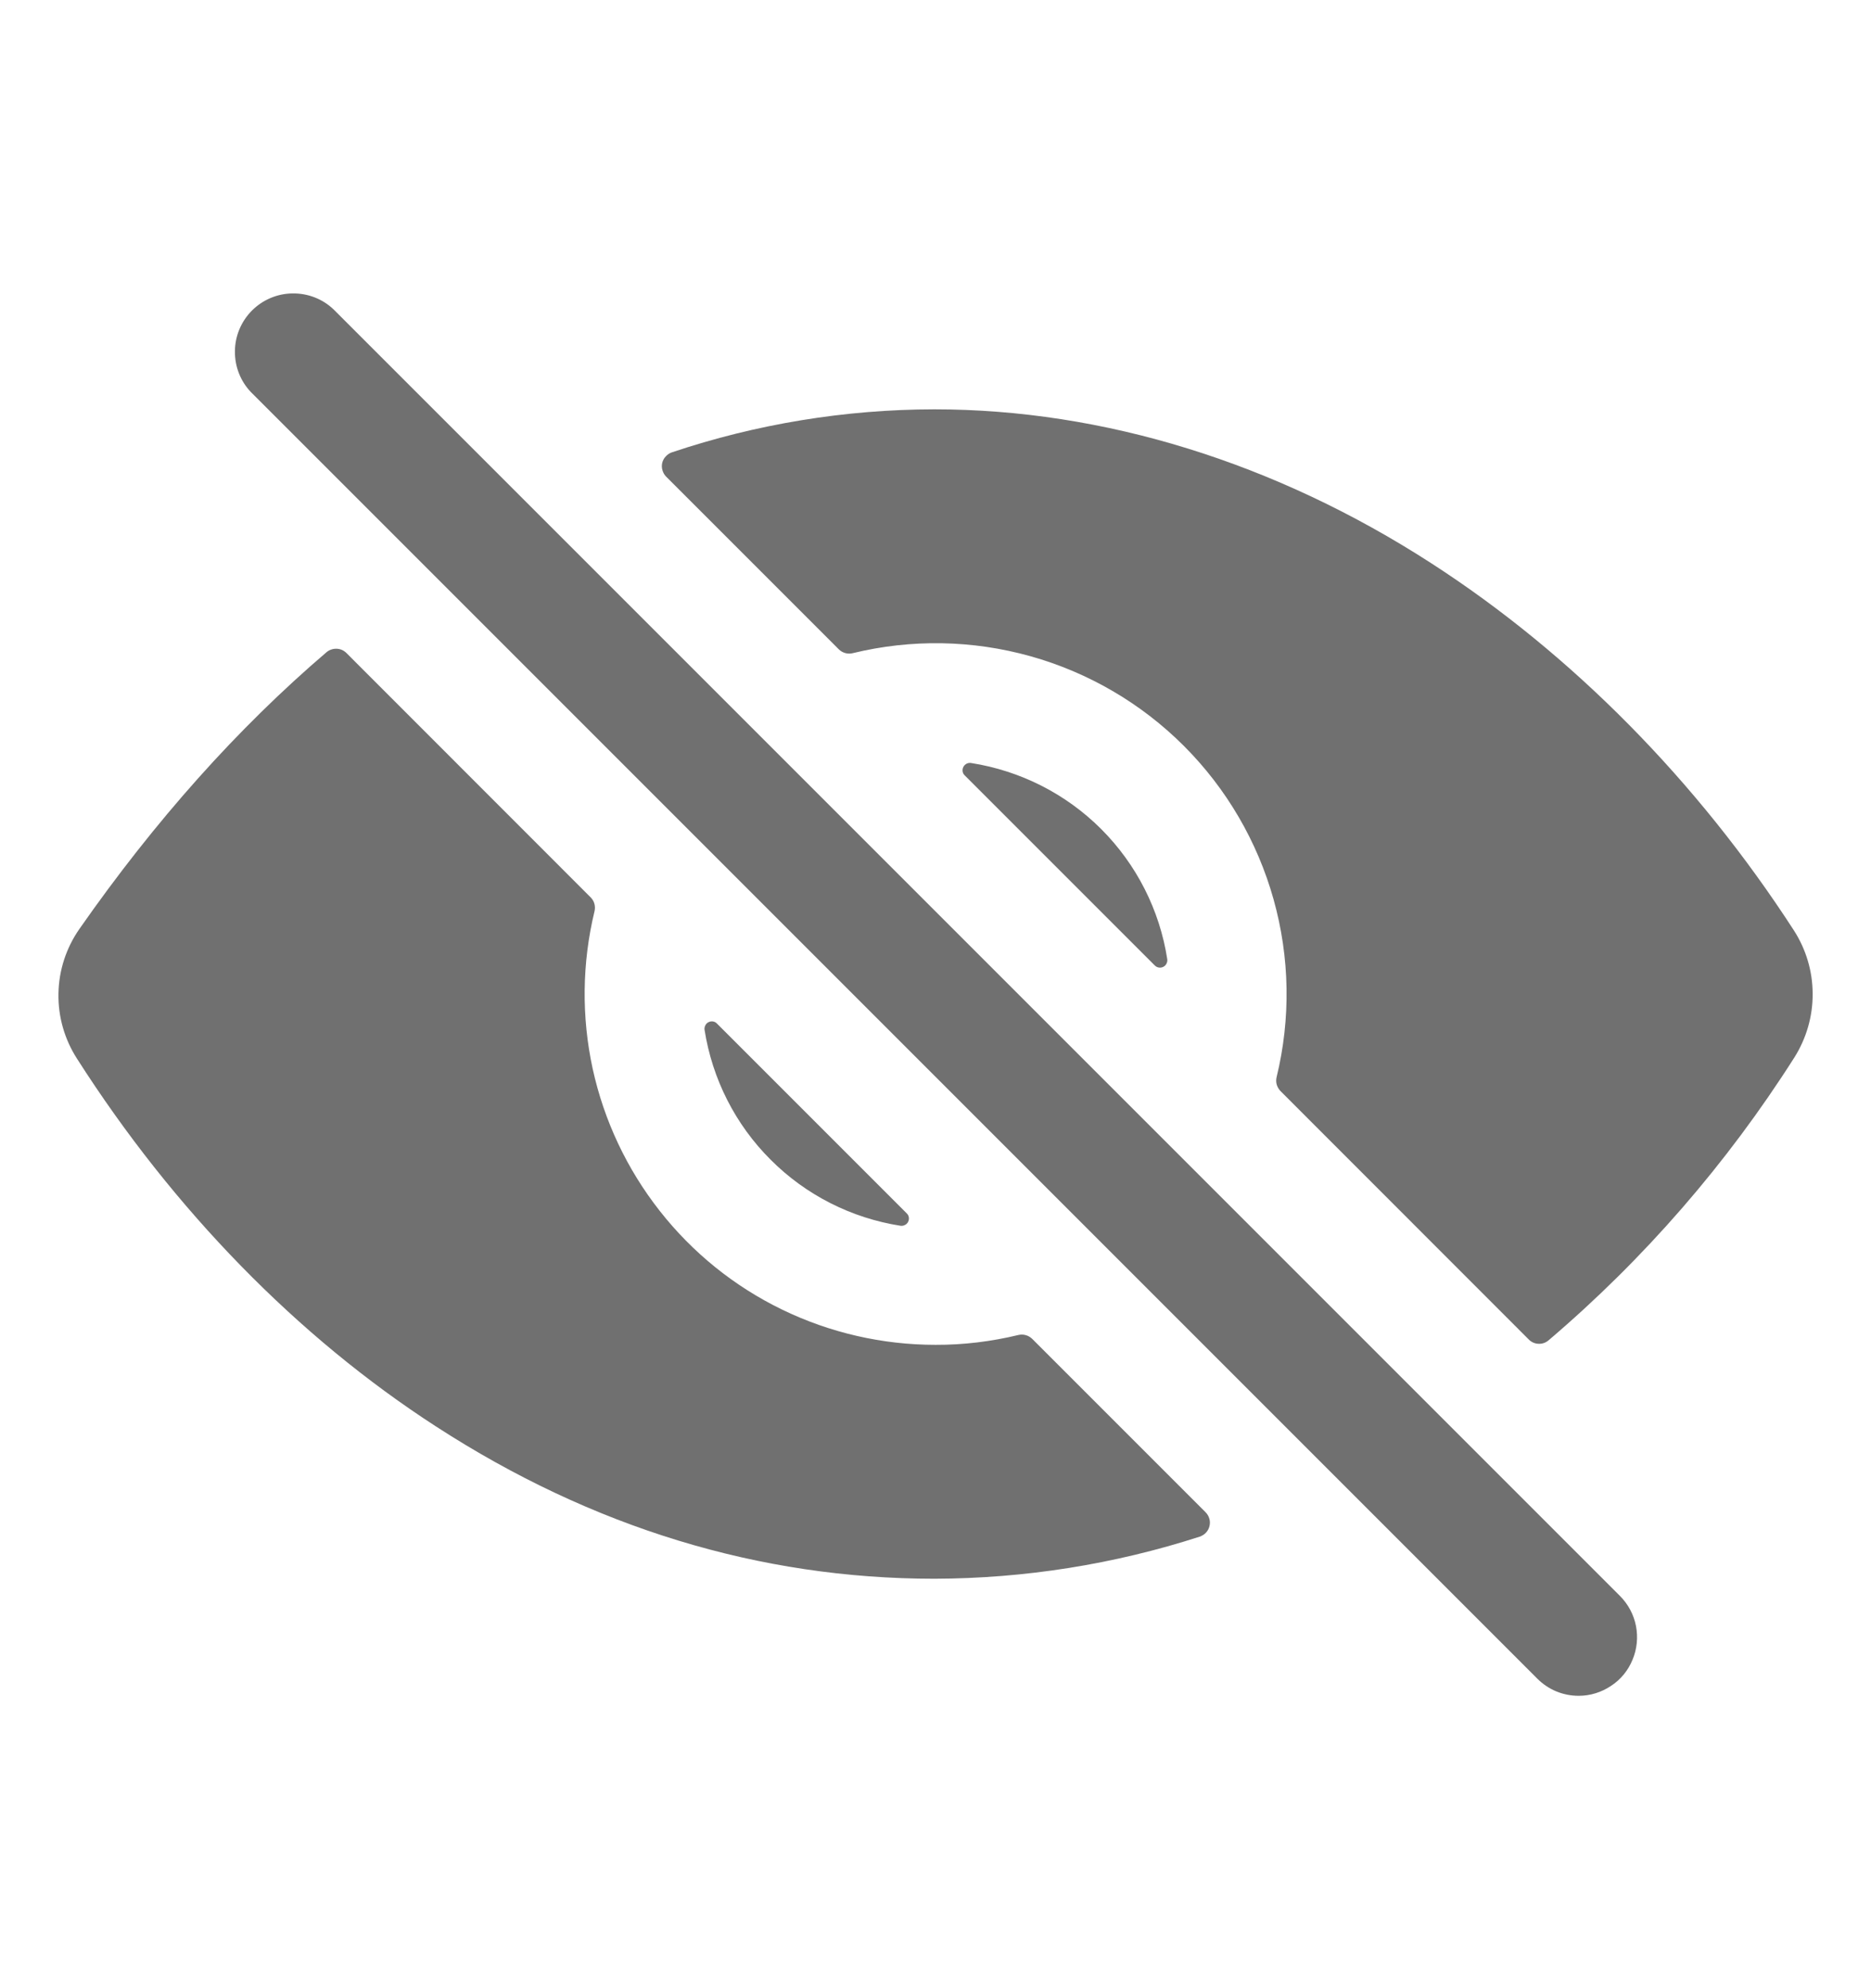 <svg width="16" height="17" viewBox="0 0 16 17" fill="none" xmlns="http://www.w3.org/2000/svg">
  <path
    d="M13.5 14.5C13.434 14.5 13.369 14.487 13.308 14.462C13.248 14.437 13.193 14.4 13.146 14.353L2.146 3.353C2.056 3.259 2.007 3.133 2.009 3.002C2.01 2.872 2.063 2.747 2.155 2.655C2.247 2.563 2.372 2.51 2.502 2.509C2.633 2.507 2.759 2.556 2.853 2.646L13.853 13.646C13.923 13.716 13.971 13.805 13.99 13.902C14.009 13.999 13.999 14.1 13.961 14.191C13.924 14.282 13.86 14.361 13.777 14.415C13.695 14.47 13.599 14.5 13.5 14.5Z"
    fill="#707070" />
  <path
    d="M7.754 10.375L6.131 8.752C6.122 8.742 6.11 8.736 6.097 8.734C6.084 8.732 6.071 8.734 6.059 8.74C6.047 8.746 6.038 8.755 6.032 8.767C6.026 8.778 6.023 8.792 6.025 8.805C6.091 9.226 6.288 9.615 6.59 9.916C6.891 10.218 7.28 10.415 7.701 10.481C7.714 10.483 7.728 10.48 7.739 10.474C7.751 10.468 7.76 10.459 7.766 10.447C7.772 10.435 7.774 10.422 7.772 10.409C7.77 10.396 7.764 10.384 7.754 10.375Z"
    fill="#707070" />
  <path
    d="M8.25 6.63L9.875 8.255C9.885 8.265 9.897 8.271 9.91 8.273C9.923 8.275 9.936 8.273 9.948 8.267C9.96 8.261 9.969 8.252 9.975 8.24C9.981 8.229 9.984 8.215 9.982 8.202C9.917 7.781 9.719 7.391 9.417 7.089C9.115 6.787 8.725 6.59 8.304 6.524C8.291 6.522 8.277 6.524 8.266 6.53C8.254 6.536 8.244 6.546 8.238 6.558C8.232 6.57 8.23 6.583 8.232 6.596C8.234 6.609 8.24 6.621 8.25 6.63Z"
    fill="#707070" />
  <path
    d="M15.344 9.043C15.447 8.88 15.502 8.691 15.501 8.499C15.501 8.306 15.445 8.118 15.341 7.956C14.514 6.678 13.441 5.591 12.238 4.815C10.906 3.955 9.437 3.5 7.99 3.5C7.227 3.501 6.469 3.625 5.745 3.868C5.725 3.875 5.707 3.887 5.693 3.903C5.678 3.918 5.668 3.938 5.663 3.958C5.658 3.979 5.659 4.001 5.665 4.021C5.671 4.042 5.682 4.061 5.697 4.076L7.173 5.552C7.188 5.567 7.207 5.578 7.228 5.584C7.249 5.59 7.271 5.59 7.292 5.585C7.793 5.463 8.316 5.472 8.812 5.611C9.308 5.75 9.76 6.014 10.124 6.378C10.488 6.742 10.752 7.194 10.891 7.69C11.03 8.186 11.039 8.709 10.917 9.21C10.912 9.231 10.912 9.253 10.918 9.274C10.924 9.294 10.935 9.313 10.95 9.329L13.074 11.454C13.096 11.476 13.125 11.489 13.156 11.49C13.188 11.492 13.218 11.481 13.242 11.461C14.06 10.765 14.768 9.949 15.344 9.043Z"
    fill="#707070" />
  <path
    d="M8 11.499C7.546 11.499 7.097 11.396 6.689 11.198C6.28 11 5.922 10.711 5.642 10.354C5.361 9.997 5.165 9.581 5.068 9.137C4.972 8.694 4.977 8.234 5.084 7.792C5.089 7.771 5.089 7.749 5.083 7.728C5.078 7.708 5.067 7.689 5.051 7.673L2.963 5.584C2.94 5.561 2.911 5.548 2.879 5.547C2.848 5.546 2.817 5.556 2.793 5.576C2.031 6.227 1.325 7.018 0.679 7.943C0.566 8.105 0.503 8.297 0.5 8.495C0.496 8.693 0.552 8.887 0.659 9.053C1.484 10.345 2.546 11.433 3.73 12.198C5.064 13.062 6.497 13.499 7.99 13.499C8.761 13.497 9.526 13.376 10.26 13.139C10.28 13.132 10.299 13.12 10.313 13.105C10.328 13.089 10.338 13.07 10.343 13.049C10.348 13.028 10.348 13.006 10.342 12.986C10.336 12.965 10.325 12.946 10.31 12.931L8.827 11.448C8.811 11.433 8.792 11.421 8.771 11.416C8.751 11.41 8.729 11.41 8.708 11.415C8.476 11.471 8.238 11.5 8 11.499Z"
    fill="#707070" />
</svg>
